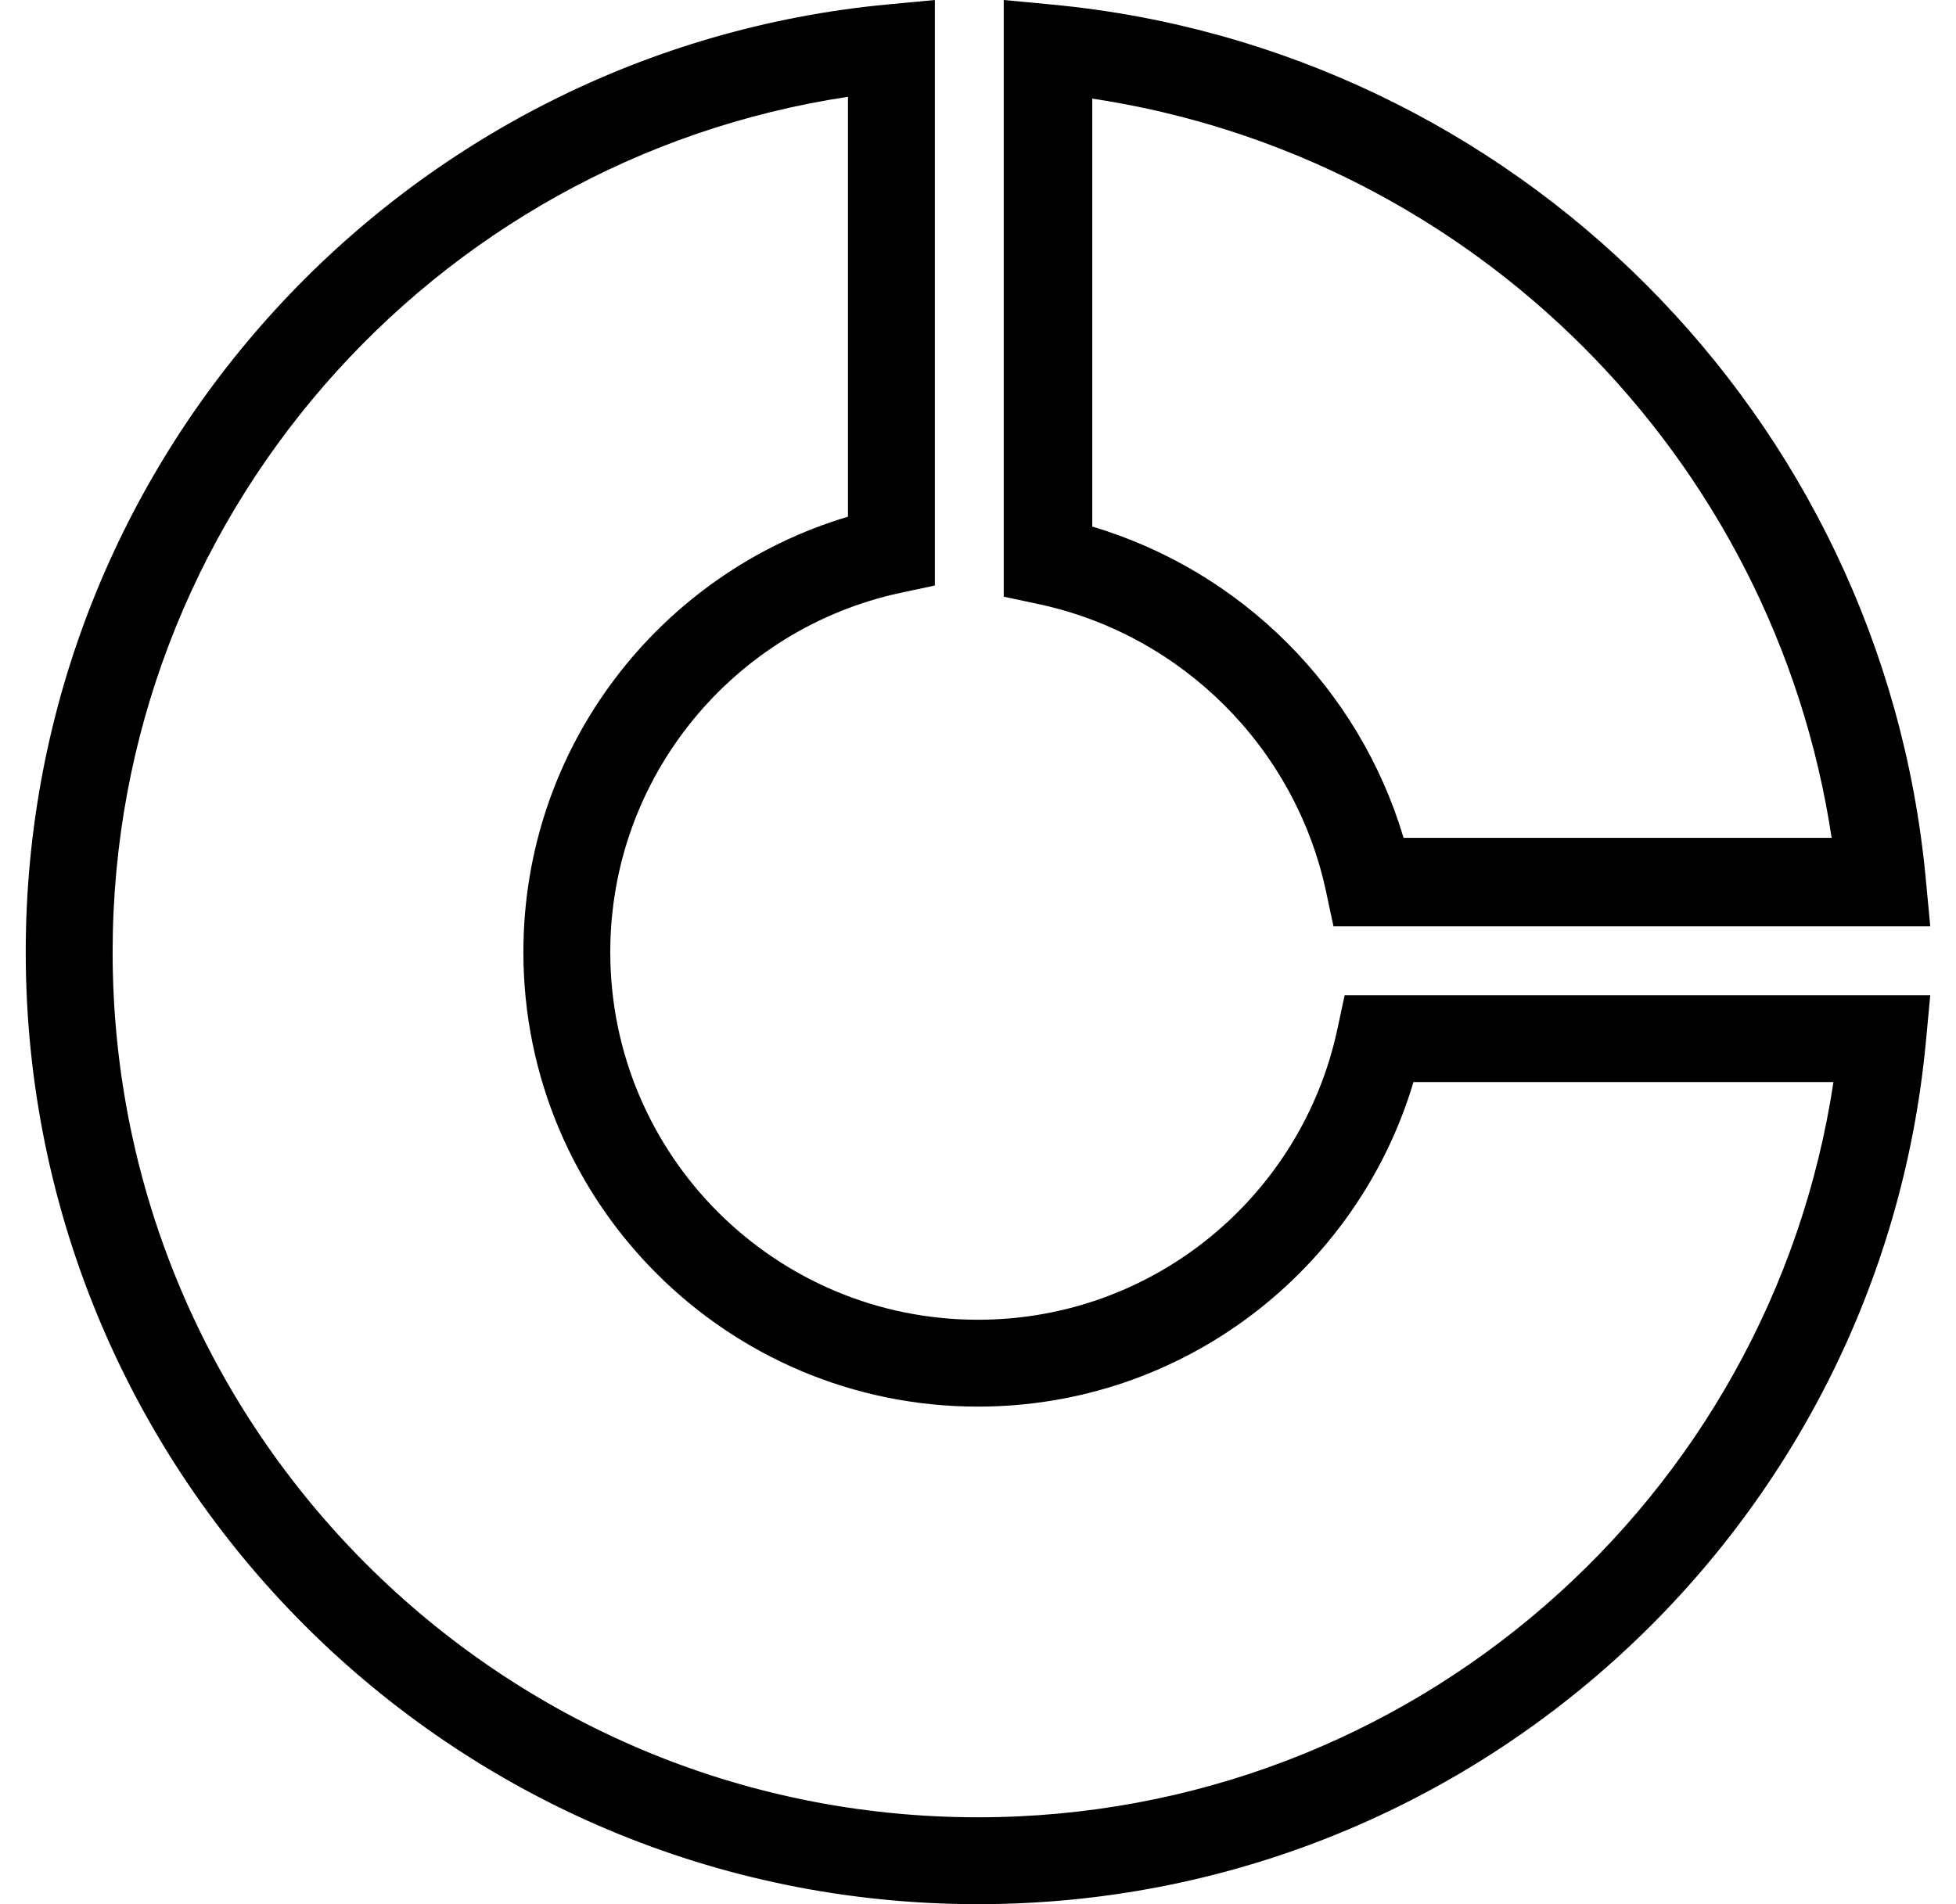 <svg width="38" height="37" viewBox="0 0 38 37" fill="none" xmlns="http://www.w3.org/2000/svg">
<path fill-rule="evenodd" clip-rule="evenodd" d="M19.5 0L20.441 0.089C29.42 0.938 36.562 8.08 37.411 17.059L37.5 18H25.906L25.761 17.32C25.163 14.533 22.968 12.337 20.18 11.739L19.5 11.594V0ZM21.22 1.916V10.232C24.12 11.096 26.404 13.38 27.268 16.28H35.584C34.469 8.88 28.62 3.031 21.22 1.916Z" fill="black"/>
<path fill-rule="evenodd" clip-rule="evenodd" d="M18.162 0V11.377L17.494 11.52C14.272 12.211 11.856 15.074 11.856 18.501C11.856 22.446 15.054 25.644 18.999 25.644C22.426 25.644 25.289 23.228 25.98 20.005L26.123 19.338H37.5L37.413 20.262C36.525 29.652 28.622 37 18.999 37C8.782 37 0.5 28.718 0.5 18.501C0.5 8.878 7.848 0.975 17.238 0.087L18.162 0ZM16.474 1.881C8.388 3.099 2.188 10.075 2.188 18.501C2.188 27.785 9.714 35.312 18.999 35.312C27.425 35.312 34.401 29.112 35.619 21.026H27.46C26.373 24.672 22.999 27.332 18.999 27.332C14.122 27.332 10.168 23.378 10.168 18.501C10.168 14.501 12.828 11.127 16.474 10.04V1.881Z" fill="black"/>
</svg>
